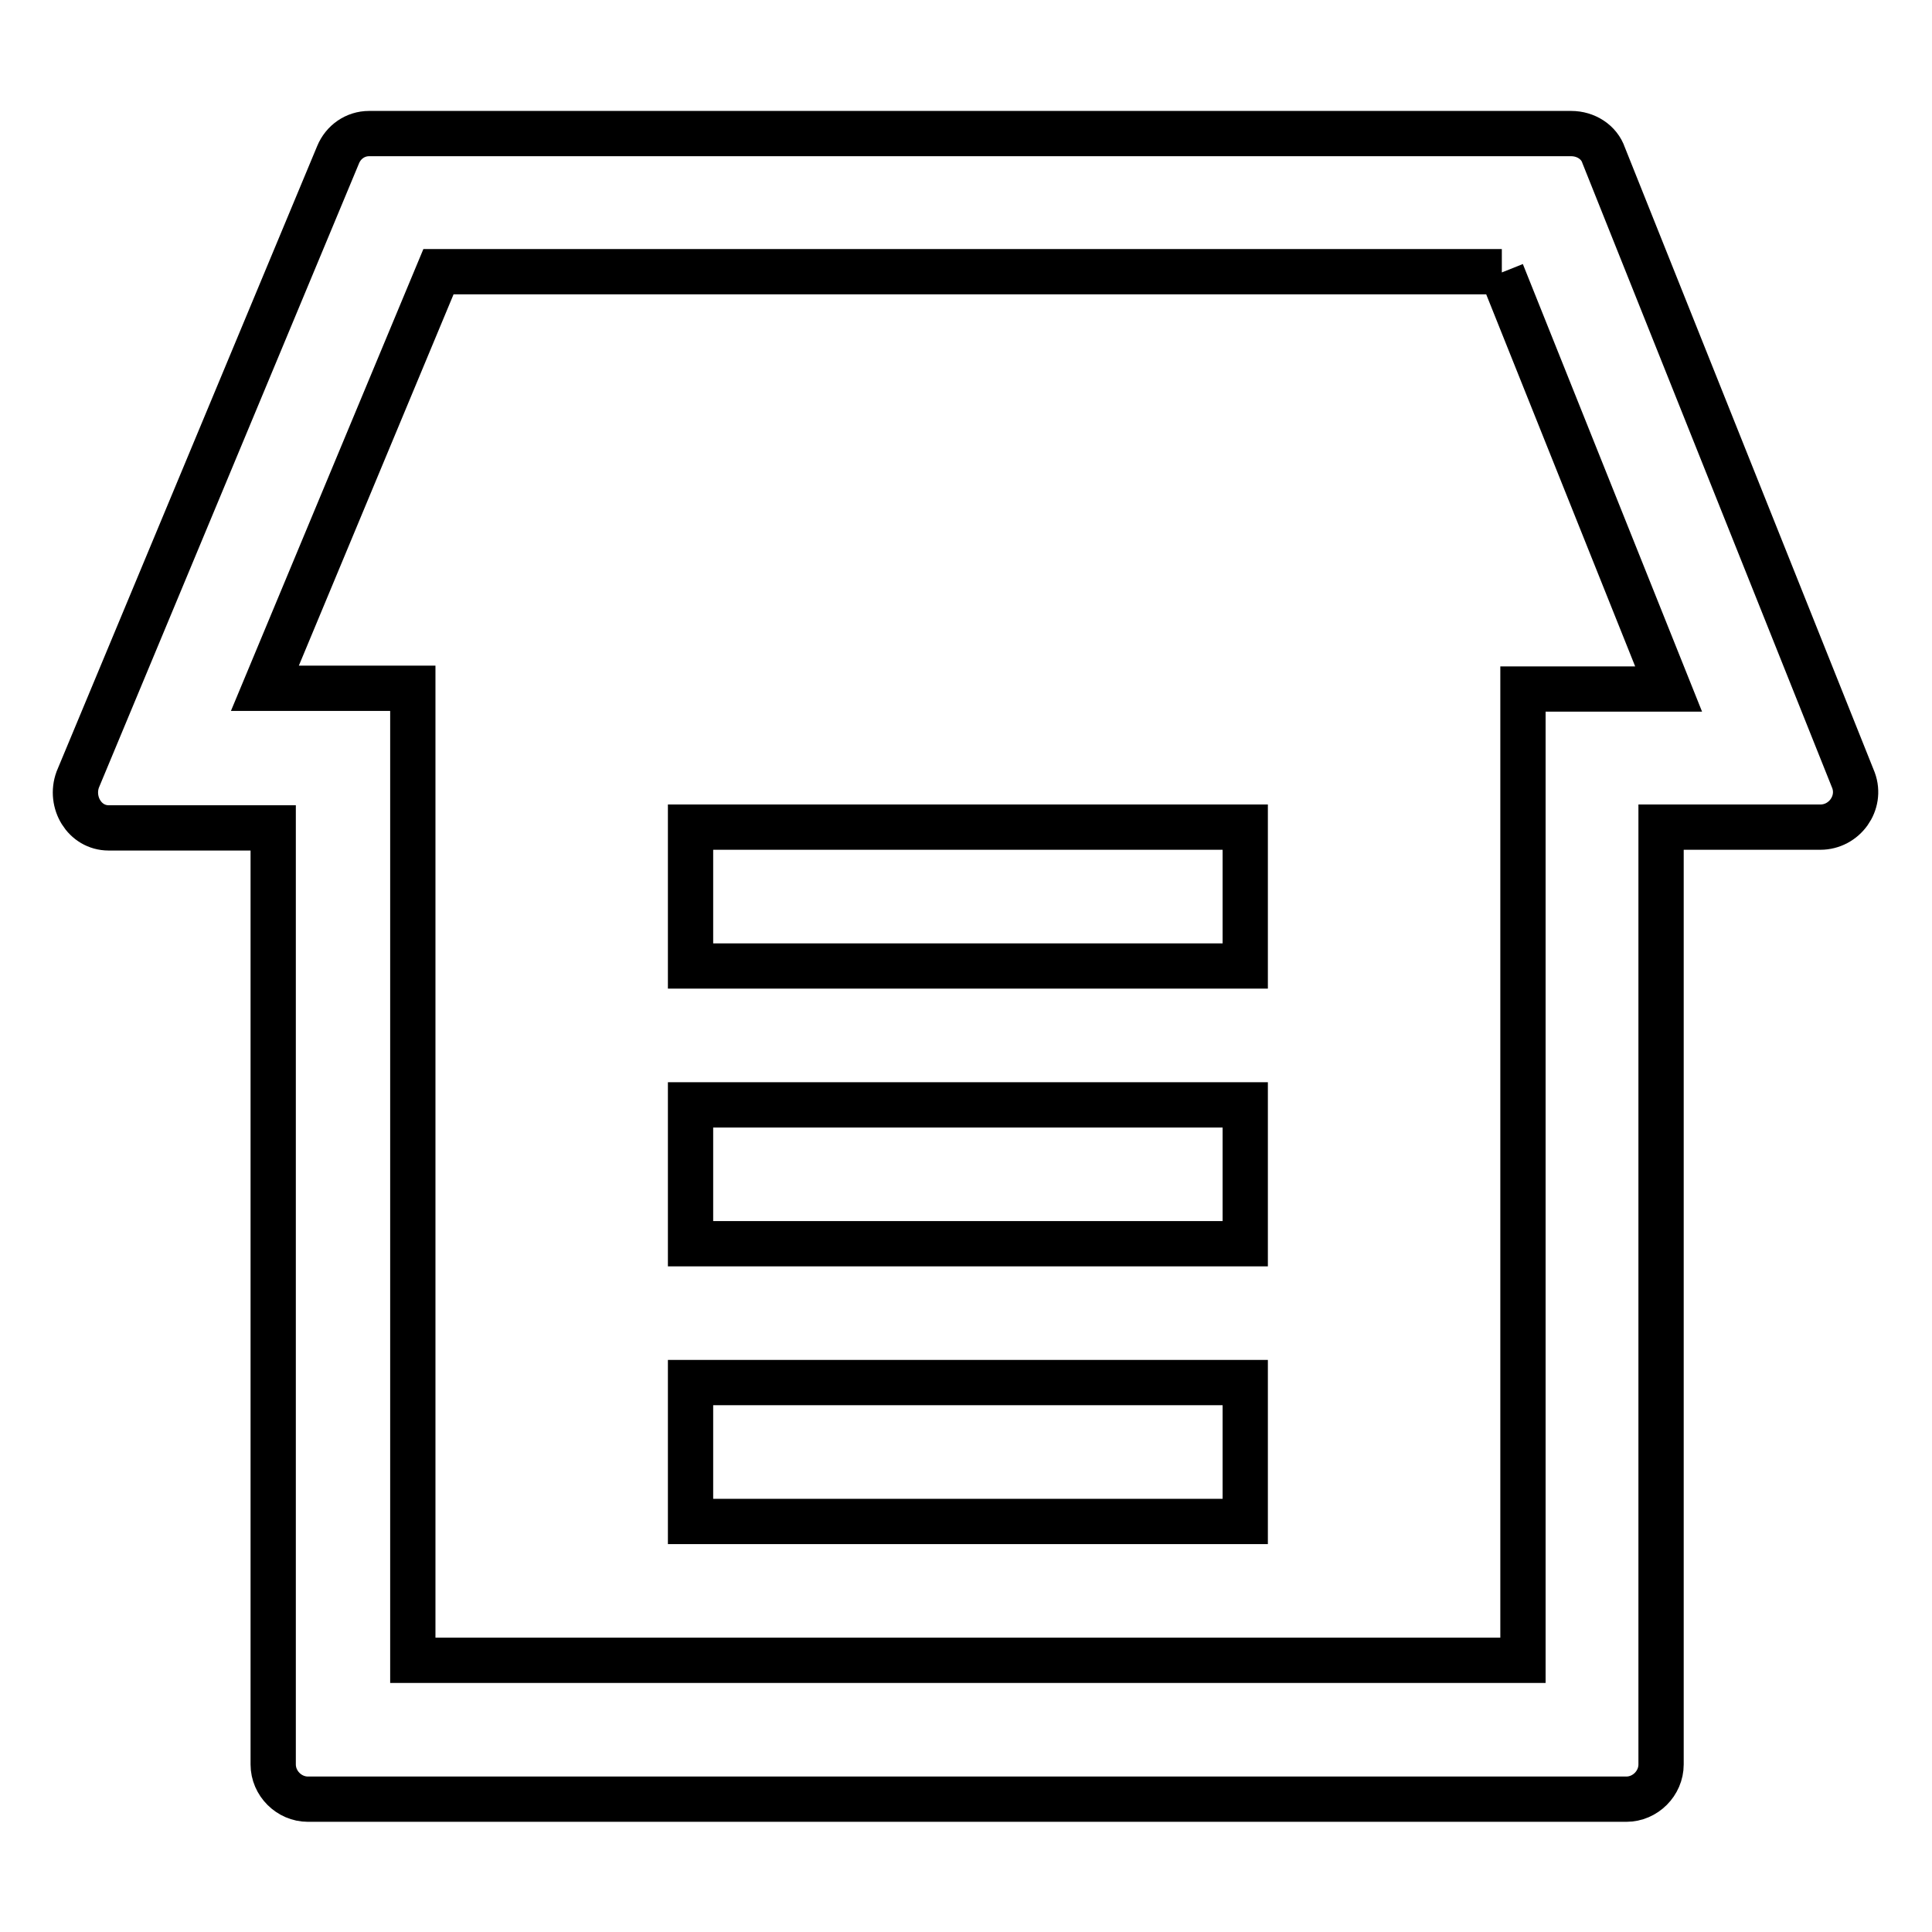 <?xml version="1.0" encoding="utf-8"?>
<!-- Svg Vector Icons : http://www.onlinewebfonts.com/icon -->
<!DOCTYPE svg PUBLIC "-//W3C//DTD SVG 1.1//EN" "http://www.w3.org/Graphics/SVG/1.1/DTD/svg11.dtd">
<svg version="1.1" xmlns="http://www.w3.org/2000/svg" xmlns:xlink="http://www.w3.org/1999/xlink" x="0px" y="0px" viewBox="0 0 256 256" enable-background="new 0 0 256 256" xml:space="preserve">
<g> <path stroke-width="6" fill-opacity="0" stroke="#000000"  d="M199,36.1l22.1,55.2h-19.3v128.7H54.7V91.2H35.1l23-55.2H199 M208.2,17.7H48.9c-1.8,0-3.4,1.1-4.1,2.8 l-34.5,82.8c-1.1,3,0.9,6.4,4.1,6.4h21.8v124.1c0,2.5,2.1,4.6,4.6,4.6h174.7c2.5,0,4.6-2.1,4.6-4.6V109.6h21.1 c3.2,0,5.5-3.2,4.4-6.2l-33.1-82.8C211.9,18.8,210.1,17.7,208.2,17.7L208.2,17.7z M165,109.6H91.5V128H165V109.6z M165,146.4H91.5 v18.4H165V146.4z M165,183.2H91.5v18.4H165V183.2z"/></g>
</svg>